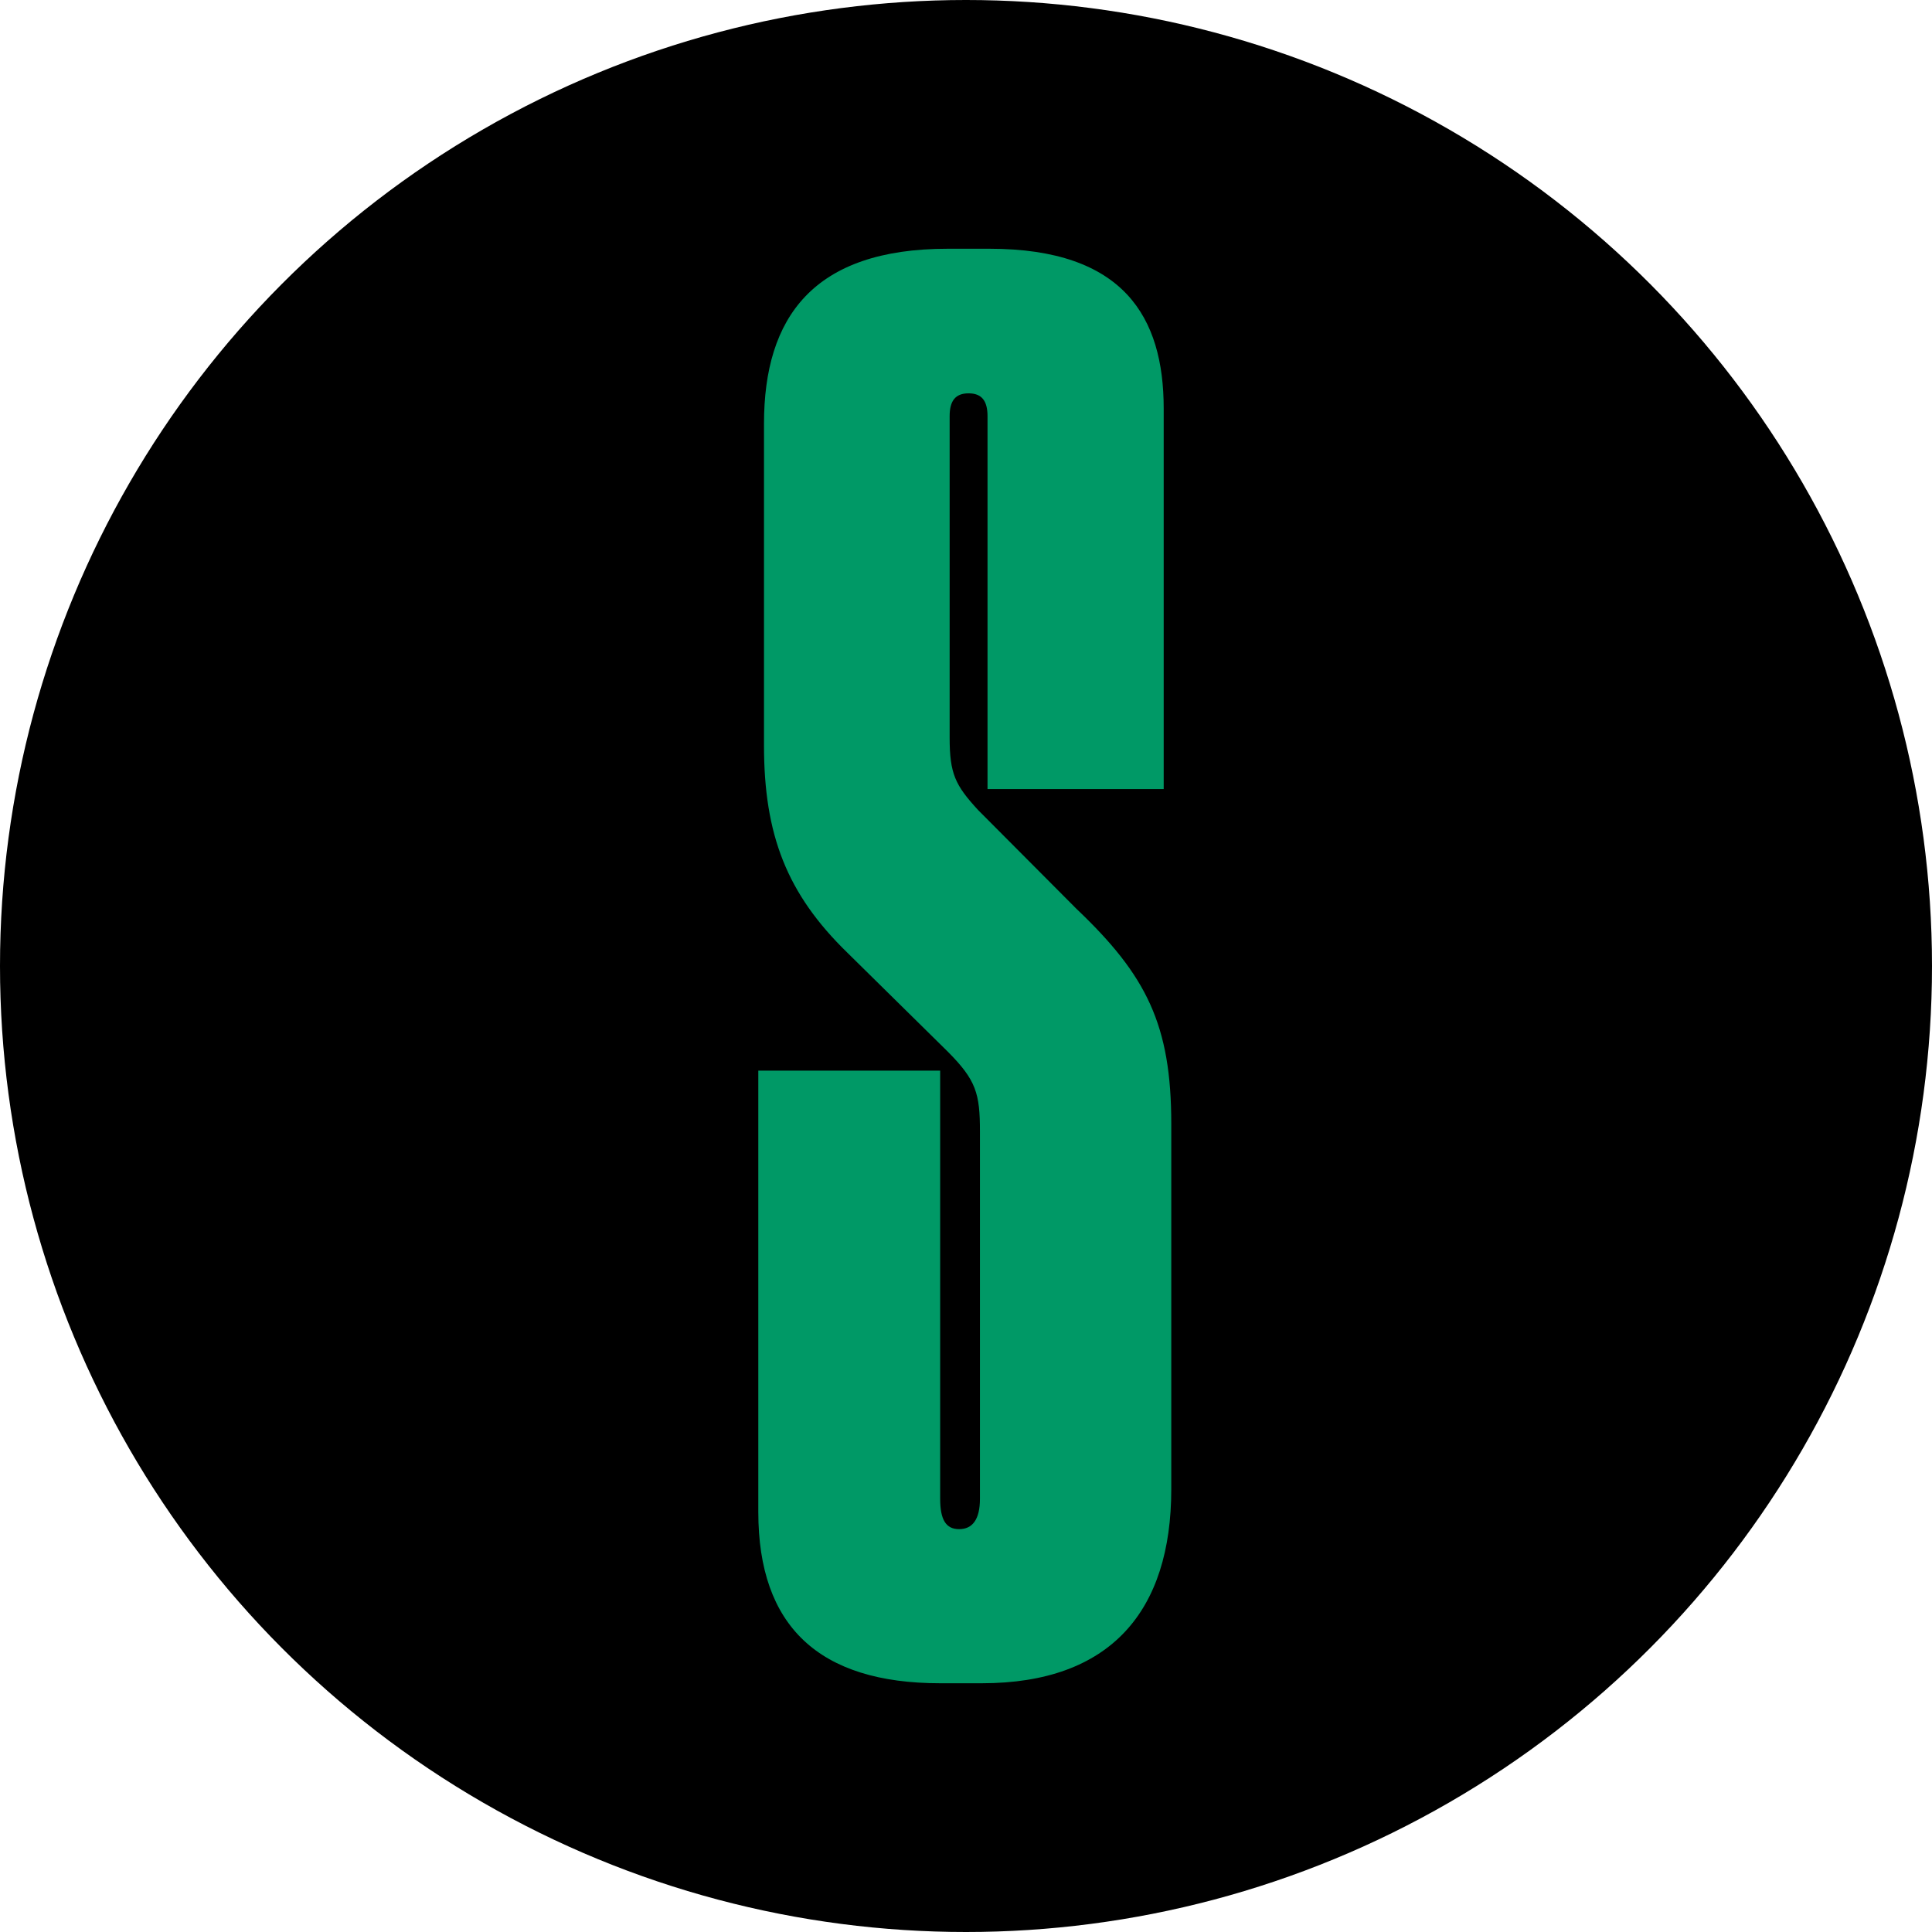<svg xmlns="http://www.w3.org/2000/svg" version="1.1" xmlns:xlink="http://www.w3.org/1999/xlink" xmlns:svgjs="http://svgjs.dev/svgjs" width="800px" height="800px"><svg width="800px" height="800px" viewBox="0 0 800 800" version="1.1" xmlns="http://www.w3.org/2000/svg" xmlns:xlink="http://www.w3.org/1999/xlink">
    <title>favicon</title>
    <g id="SvgjsG1005" stroke="none" stroke-width="1" fill="none" fill-rule="evenodd">
        <circle id="SvgjsCircle1004" fill="#000000" cx="400" cy="400" r="400"></circle>
        <path d="M406.56,697 C459.899,697 485,667.064 485,616.645 L485,465.387 C485,424.422 474.803,403.939 445.78,376.366 L404.991,335.401 C395.578,325.159 393.225,320.432 393.225,305.464 L393.225,172.326 C393.225,166.024 395.578,162.873 401.069,162.873 C406.56,162.873 408.913,166.024 408.913,172.326 L408.913,326.735 L481.862,326.735 L481.862,169.175 C481.862,131.361 465.39,103 409.697,103 L392.44,103 C336.748,103 316.353,131.361 316.353,175.477 L316.353,308.615 C316.353,345.642 325.766,370.064 350.867,394.485 L392.44,435.451 C404.206,447.268 405.775,452.782 405.775,468.538 L405.775,620.584 C405.775,629.249 402.638,633.188 397.147,633.188 C391.656,633.188 389.303,629.249 389.303,620.584 L389.303,443.329 L314,443.329 L314,626.098 C314,673.366 339.101,697 389.303,697 L406.56,697 Z" id="SvgjsPath1003" fill="#009966" fill-rule="nonzero"></path>
    </g>
</svg><style>@media (prefers-color-scheme: light) { :root { filter: none; } }
@media (prefers-color-scheme: dark) { :root { filter: none; } }
</style></svg>